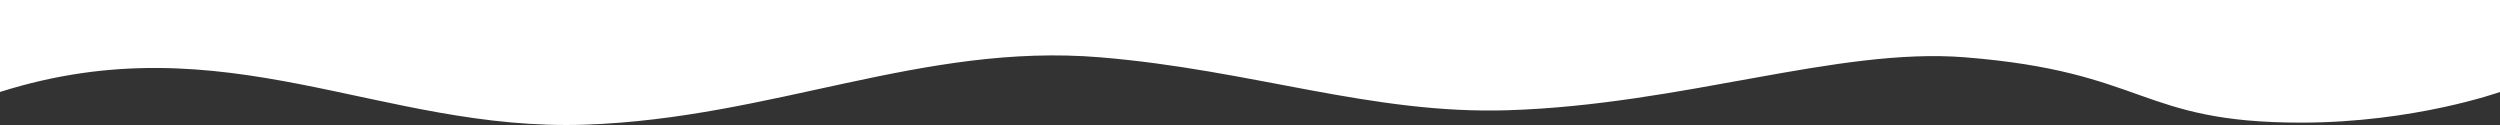<svg width="2560" height="128" viewBox="0 0 2560 128" fill="none" xmlns="http://www.w3.org/2000/svg">
<rect x="0" y="0" width="2560" height="128" fill="#333333" stroke="none"/>
<path d="M0 0H2560V94.172C2560 94.172 2472.22 125.569 2356.25 125.569C2190.14 125.569 2198.32 73.453 2011.86 58.66C1881.8 48.342 1723.33 107.182 1544.3 112.883C1404.19 117.345 1282.68 71.577 1126.3 58.66C944.695 43.661 791.506 120.919 599.663 127.653C388.95 135.049 231.149 21.07 0 94.175C0.002 67.043 0 0 0 0Z" fill="white"/>
</svg>
